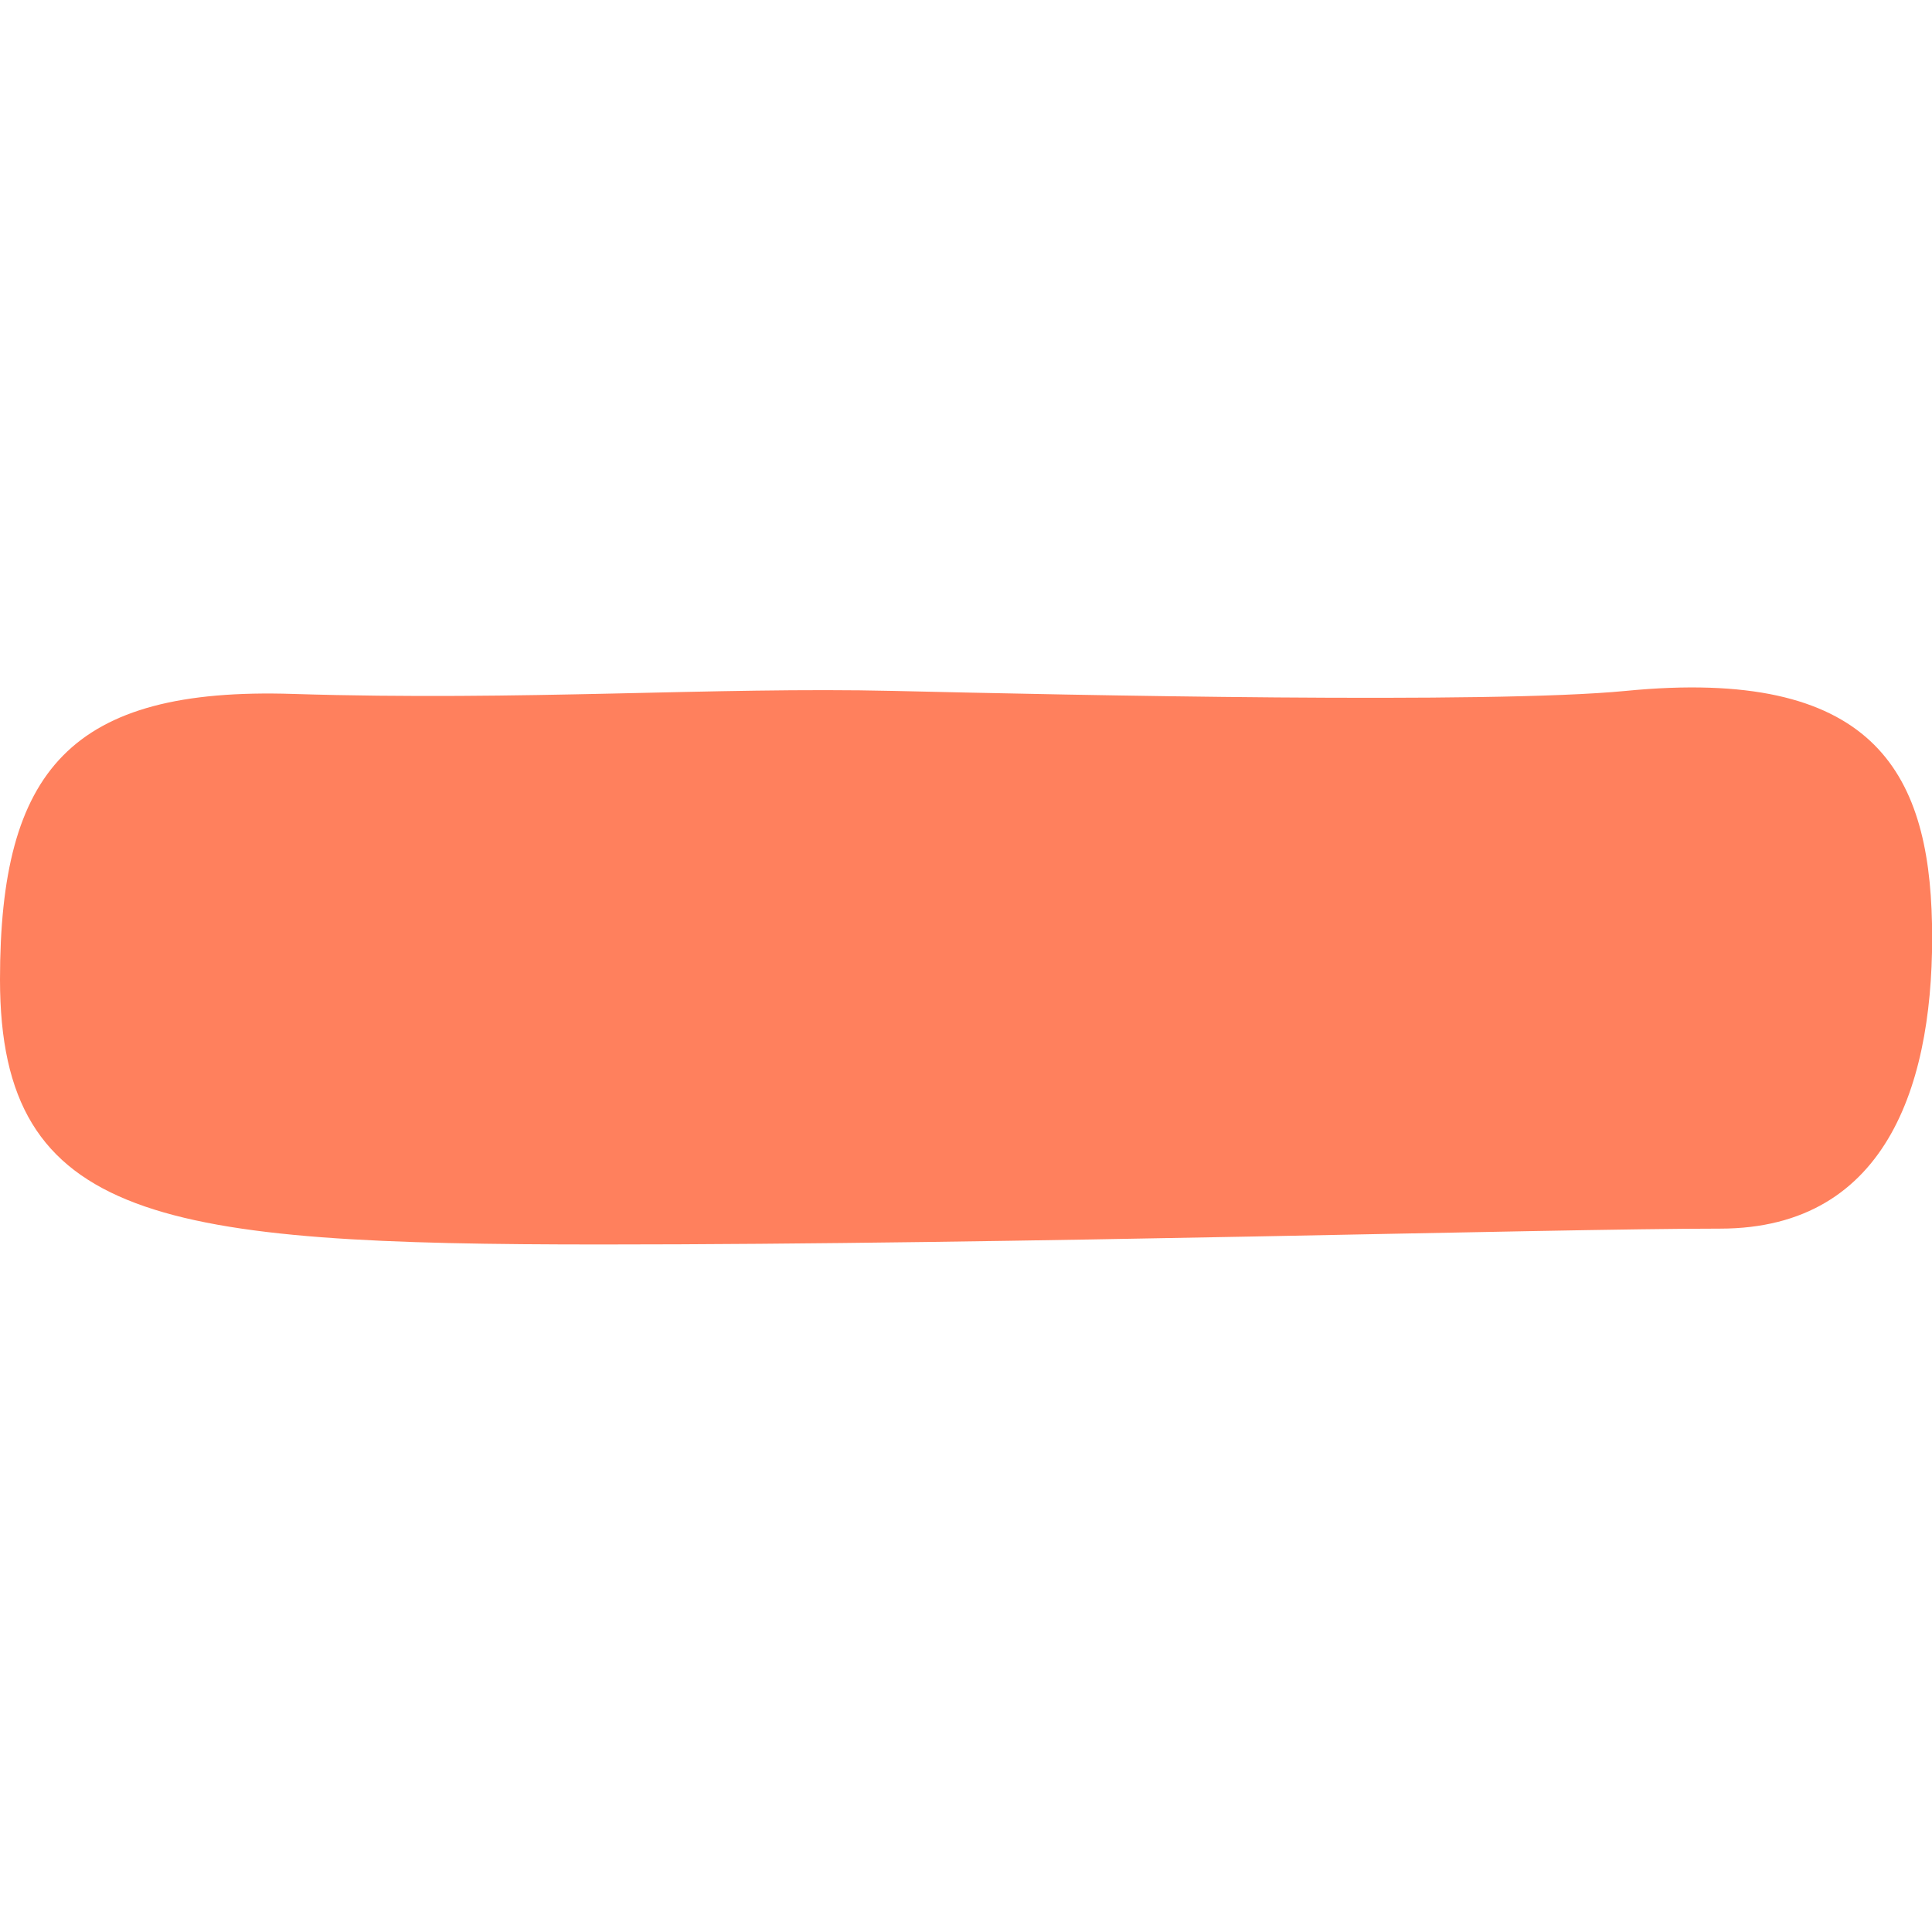 <?xml version="1.0" encoding="utf-8"?>
<!-- Generator: Adobe Illustrator 28.0.0, SVG Export Plug-In . SVG Version: 6.00 Build 0)  -->
<svg version="1.1" id="Layer_1" xmlns="http://www.w3.org/2000/svg" xmlns:xlink="http://www.w3.org/1999/xlink" x="0px" y="0px"
	 viewBox="0 0 512 512" style="enable-background:new 0 0 512 512;" xml:space="preserve">
<style type="text/css">
	.st0{fill:#FF805D;}
</style>
<path class="st0" d="M430.8,183.1c-36,3.5-146.3,1.1-194,0s-98,2.7-159.1,0.8C18.6,182,0,204.2,0,259.6c0,64.4,42.8,70.2,159.2,70.2
	c109,0,251.4-4.2,296.6-4.2s57-40.1,56.2-80.8C511.2,204.2,496.1,176.7,430.8,183.1"/>
</svg>
